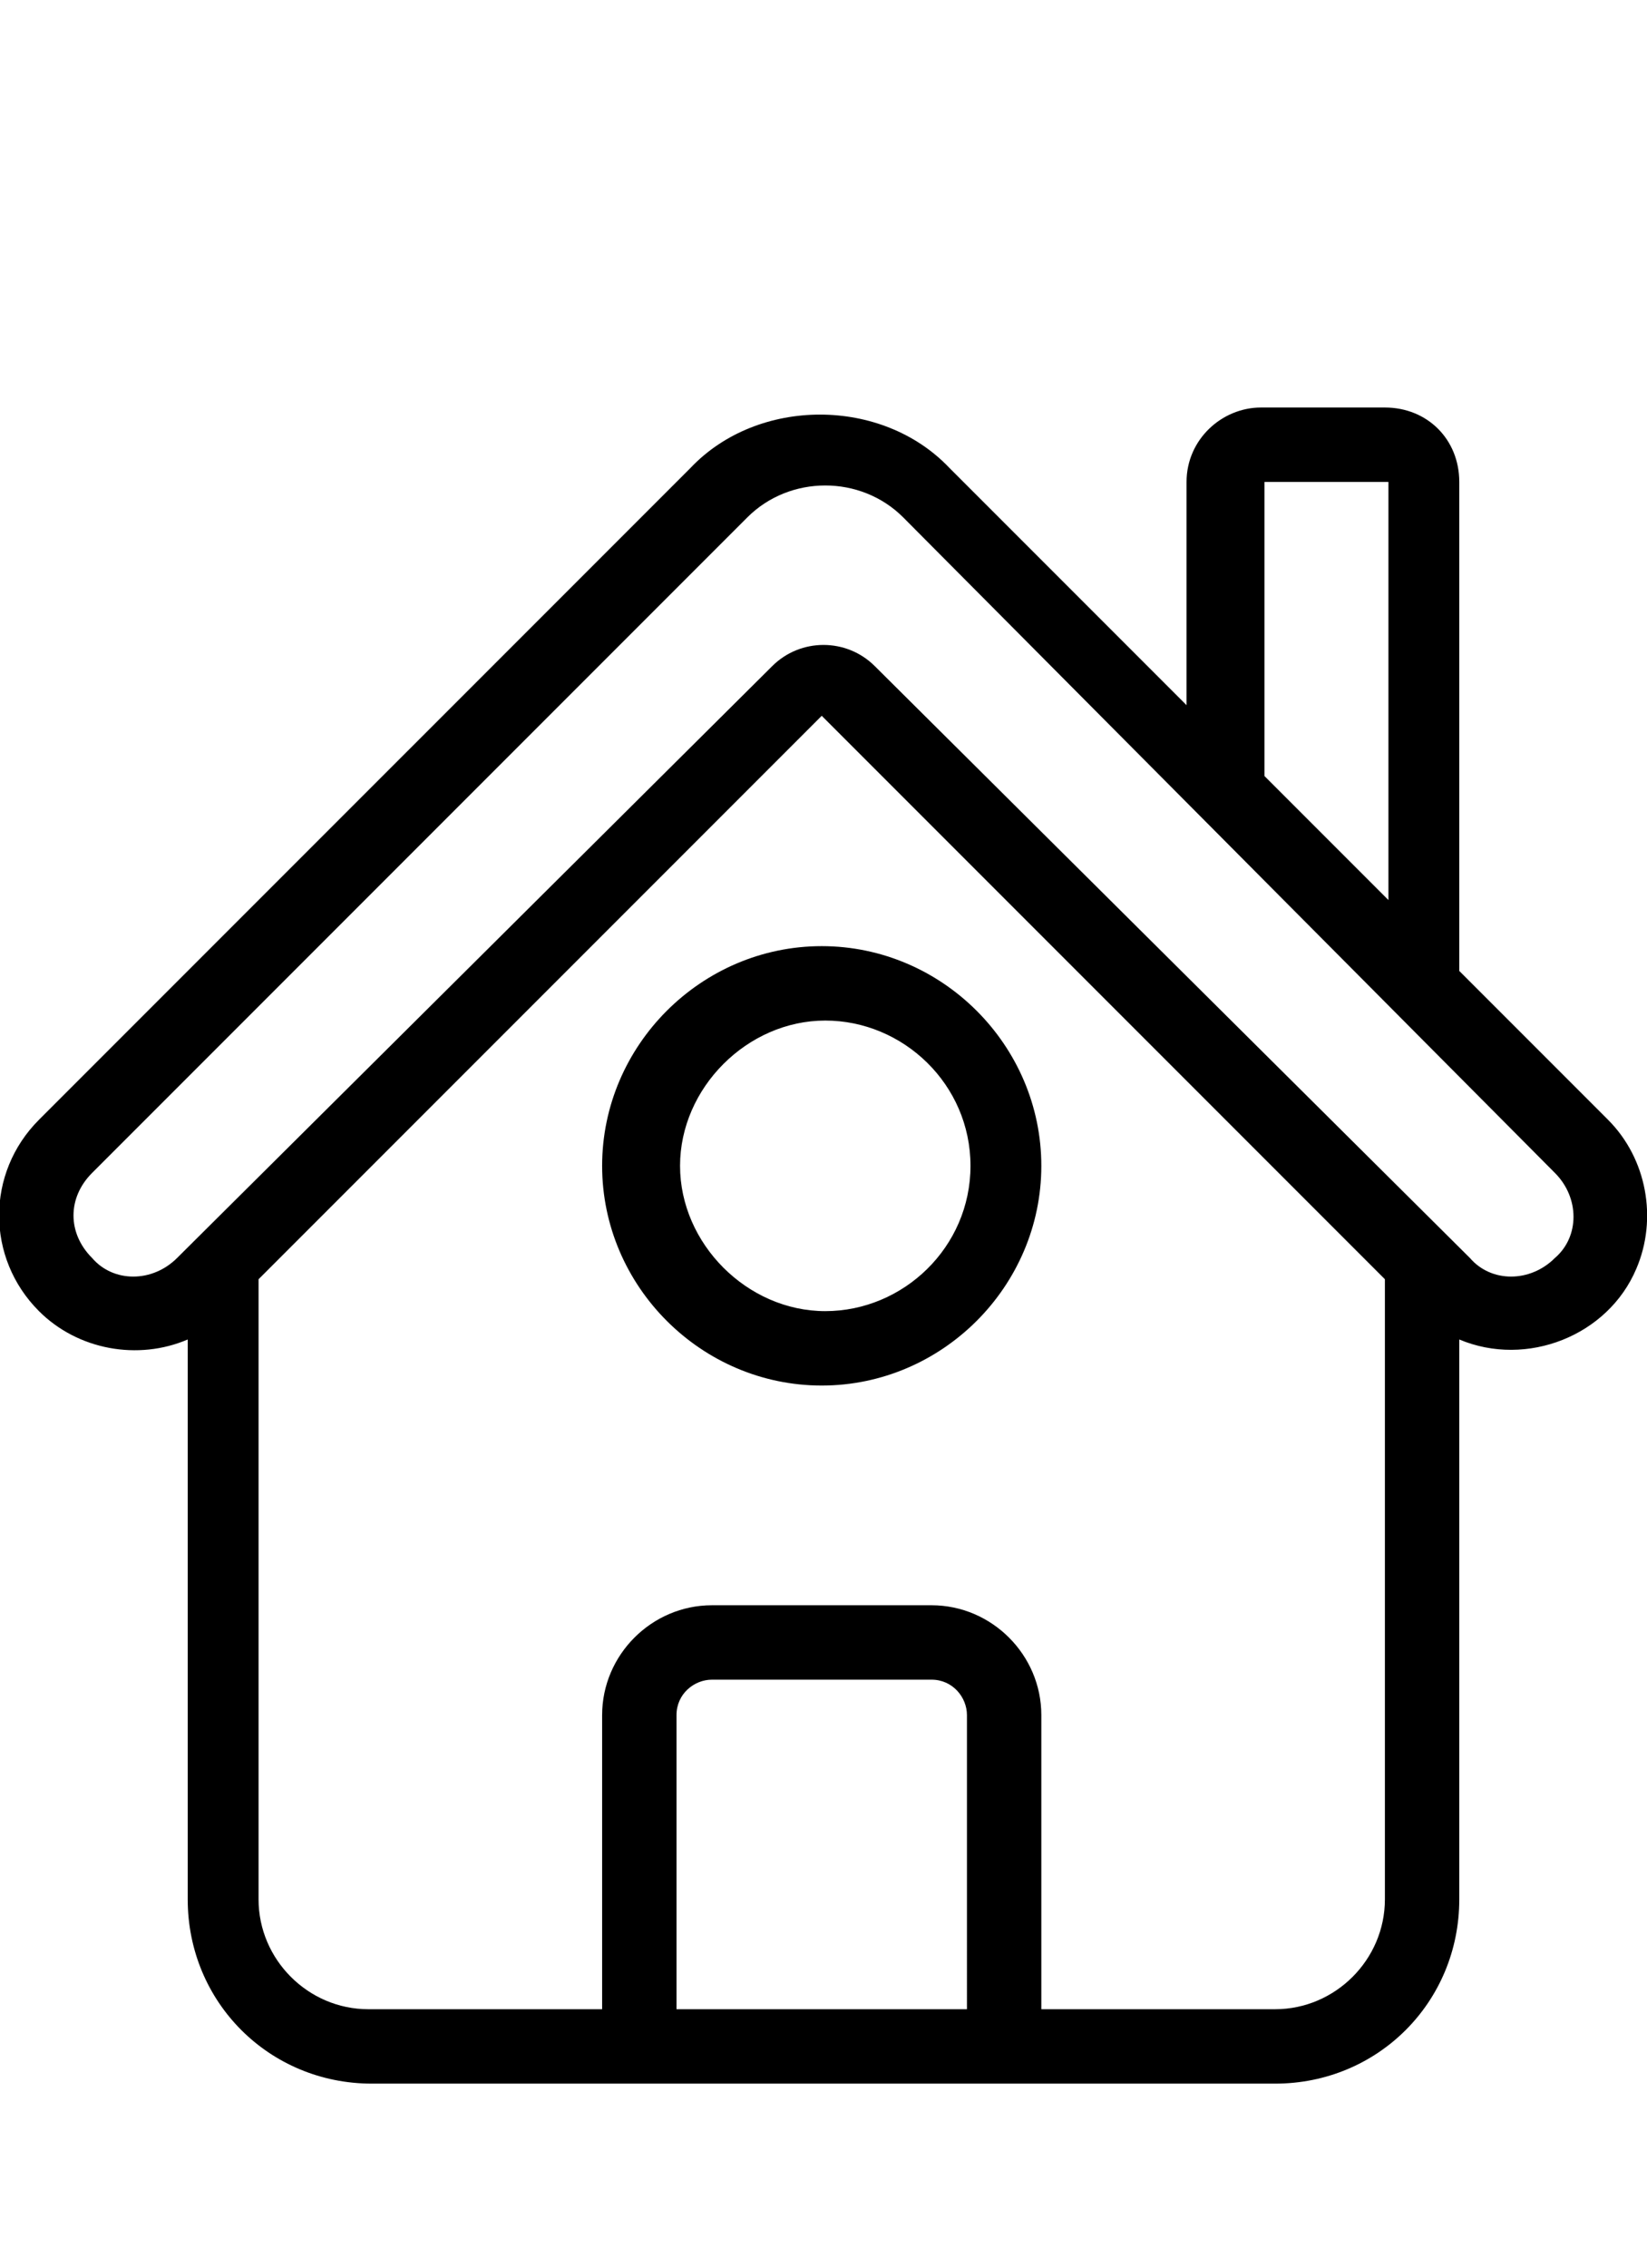 <?xml version="1.0" encoding="utf-8"?>
<!-- Generator: $$$/GeneralStr/196=Adobe Illustrator 27.6.0, SVG Export Plug-In . SVG Version: 6.00 Build 0)  -->
<svg version="1.1" id="line" xmlns="http://www.w3.org/2000/svg" xmlns:xlink="http://www.w3.org/1999/xlink" x="0px" y="0px"
	 viewBox="0 0 46.5 64" style="enable-background:new 0 0 46.5 64;" xml:space="preserve">
<g>
	<path d="M17,32.9c0,3.4,2.8,6.2,6.2,6.2s6.2-2.8,6.2-6.2s-2.8-6.2-6.2-6.2C19.8,26.7,17,29.5,17,32.9z M27.4,32.9
		c0,2.3-1.9,4.1-4.1,4.1s-4.1-1.9-4.1-4.1s1.9-4.1,4.1-4.1C25.5,28.8,27.4,30.6,27.4,32.9z"/>
	<path d="M39.1,11.5h-3.5c-1.1,0-2.1,0.9-2.1,2.1v6.3l-6.7-6.7c-1.9-2-5.4-2-7.3,0L1.1,31.6c-1.5,1.5-1.5,3.9,0,5.4
		c1.1,1.1,2.8,1.4,4.2,0.8v15.8c0,2.9,2.3,5.2,5.2,5.2H36c2.9,0,5.2-2.3,5.2-5.2V37.8c1.9,0.8,4.2-0.1,5-2c0.6-1.4,0.3-3.1-0.8-4.2
		l-4.2-4.2V13.6C41.2,12.4,40.3,11.5,39.1,11.5z M35.7,13.6h3.5v11.8l-3.5-3.5V13.6z M27.4,56.7h-8.3v-8.3c0-0.6,0.5-1,1-1h6.2
		c0.6,0,1,0.5,1,1V56.7z M39.1,53.6c0,1.7-1.4,3.1-3.1,3.1h-6.6v-8.3c0-1.7-1.4-3.1-3.1-3.1h-6.2c-1.7,0-3.1,1.4-3.1,3.1v8.3h-6.6
		c-1.7,0-3.1-1.4-3.1-3.1V36.1l15.9-15.9l15.9,15.9V53.6z M43.9,33.1c0.7,0.7,0.7,1.8,0,2.4c-0.7,0.7-1.8,0.7-2.4,0L24.7,18.8
		c-0.8-0.8-2.1-0.8-2.9,0L5,35.5c-0.7,0.7-1.8,0.7-2.4,0c-0.7-0.7-0.7-1.7,0-2.4l18.5-18.5c1.2-1.2,3.2-1.2,4.4,0L43.9,33.1z"/>
</g>
</svg>
